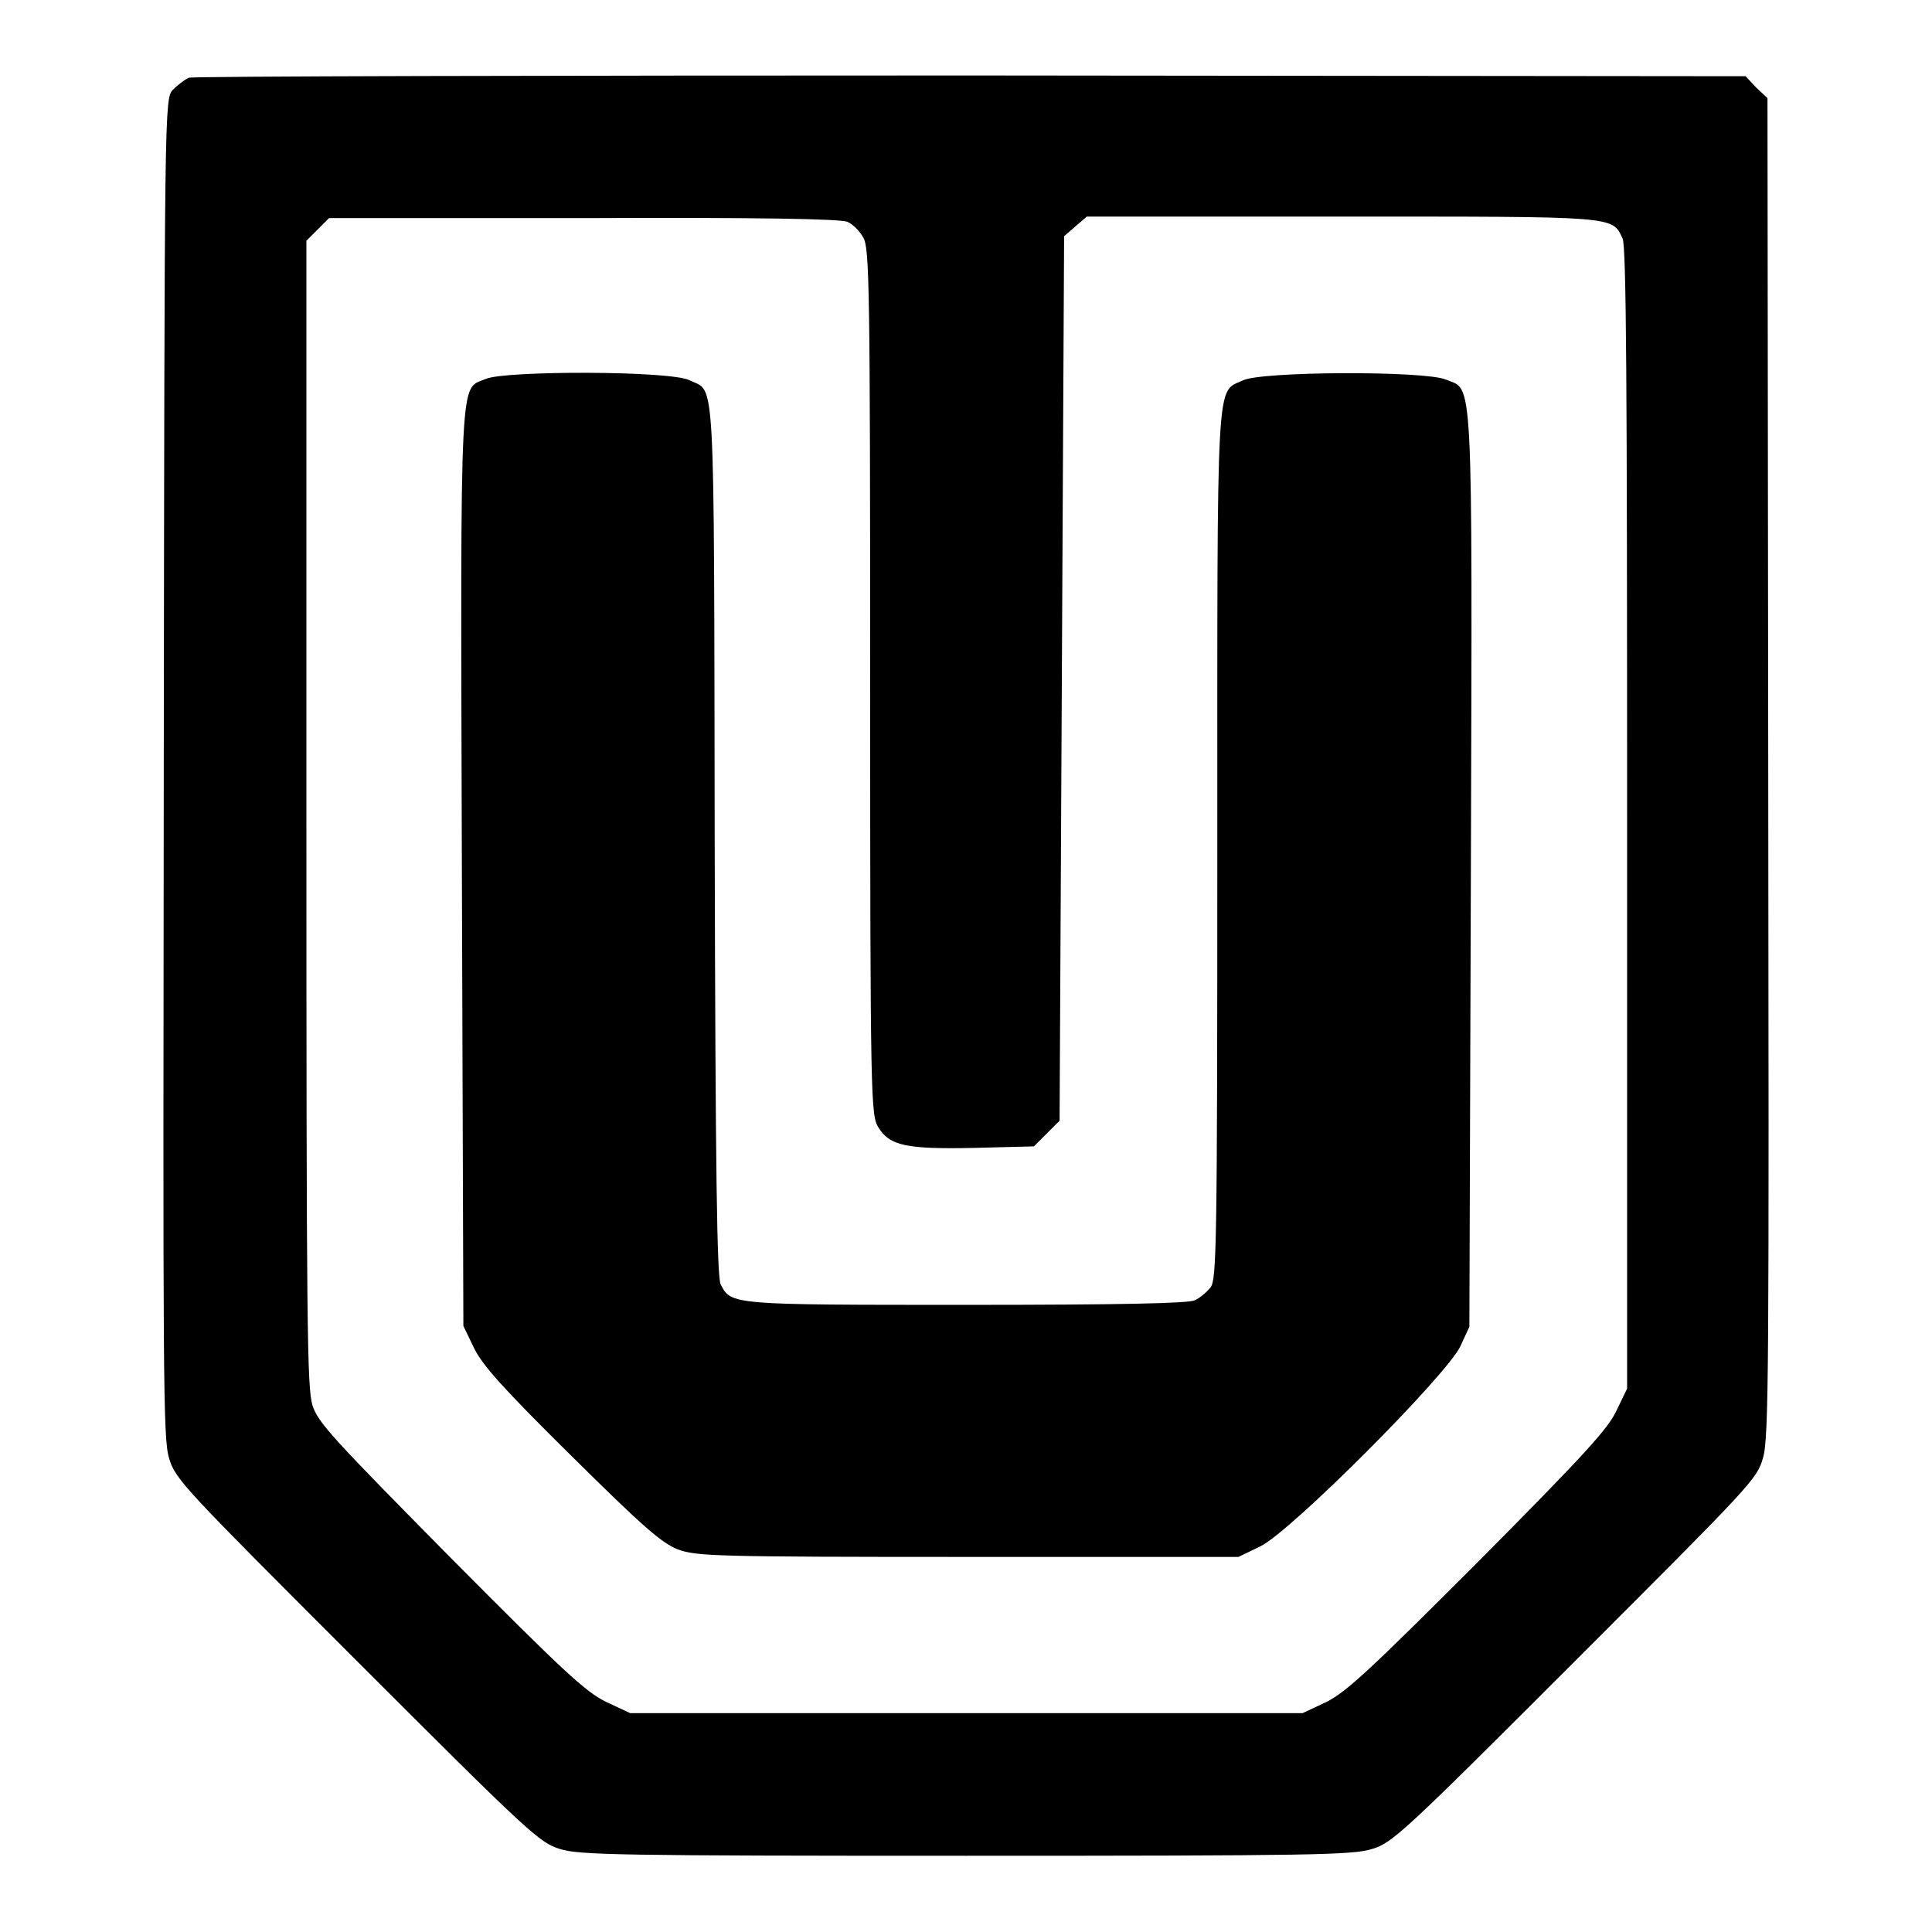 <svg xmlns="http://www.w3.org/2000/svg" viewBox="0 0 256 256"><path d="M25 10.3c-.6.3-1.5 1-2.1 1.6-1.1 1.2-1.1 2-1.2 89.8-.1 81.3-.1 88.9.7 91.5.8 2.8 1.9 3.9 24.9 26.9C70 242.8 71.5 244.2 74.2 245c2.5.8 7.8.9 53.8.9s51.3-.1 53.8-.9c2.7-.8 4.2-2.2 26.9-24.9 23.4-23.4 24.1-24.1 24.9-26.9.8-2.6.8-12.1.7-91.6l-.1-88.6-1.5-1.4-1.4-1.5-102.7-.1c-56.4 0-103.1.1-103.6.3zm87.3 19.1c.7.3 1.6 1.2 2.1 2.1.8 1.4.9 6.3.9 58.9 0 55.9.1 57.4 1.1 59 1.5 2.4 3.6 2.9 12.8 2.7l7.8-.2 1.7-1.7 1.7-1.7.3-58.6.3-58.6 1.5-1.3 1.5-1.3h33.7c36.6 0 35.9-.1 37.3 2.9.5 1.1.6 19.5.6 76.9V184l-1.4 2.9c-1.1 2.4-4.3 5.9-18.3 20-14.4 14.4-17.4 17.2-20.1 18.6l-3.2 1.5H83.5l-3.2-1.5c-2.7-1.3-5.7-4.1-20.6-19.1-15.4-15.6-17.6-17.9-18.3-20.2-.7-2.4-.8-9.6-.8-78.5V31.9l1.5-1.5 1.5-1.5h33.8c23.1-.1 34.1.1 34.9.5z"/><path d="M64.4 50.2c-3.5 1.5-3.4-2.5-3.2 64.7l.2 60.8 1.4 2.9c1.1 2.3 4 5.5 12.9 14.3 9.5 9.4 11.9 11.5 14.1 12.4 2.5.9 4.6 1 38.5 1h35.8l2.9-1.4c4.1-2 24.7-22.7 26.5-26.5l1.2-2.6.2-60.5c.2-67.2.3-63.5-3.3-65-2.8-1.2-24.5-1.1-26.9.1-3.6 1.7-3.4-1.9-3.4 61.7 0 53.6-.1 57.4-.9 58.5-.5.6-1.4 1.4-2.1 1.7-.8.4-9.9.6-30.2.6-31.3 0-31.2 0-32.6-2.7-.5-.9-.7-14.8-.8-58.9-.1-63.5.1-59.2-3.3-60.9-2.4-1.3-24.5-1.3-27-.2z"/></svg>